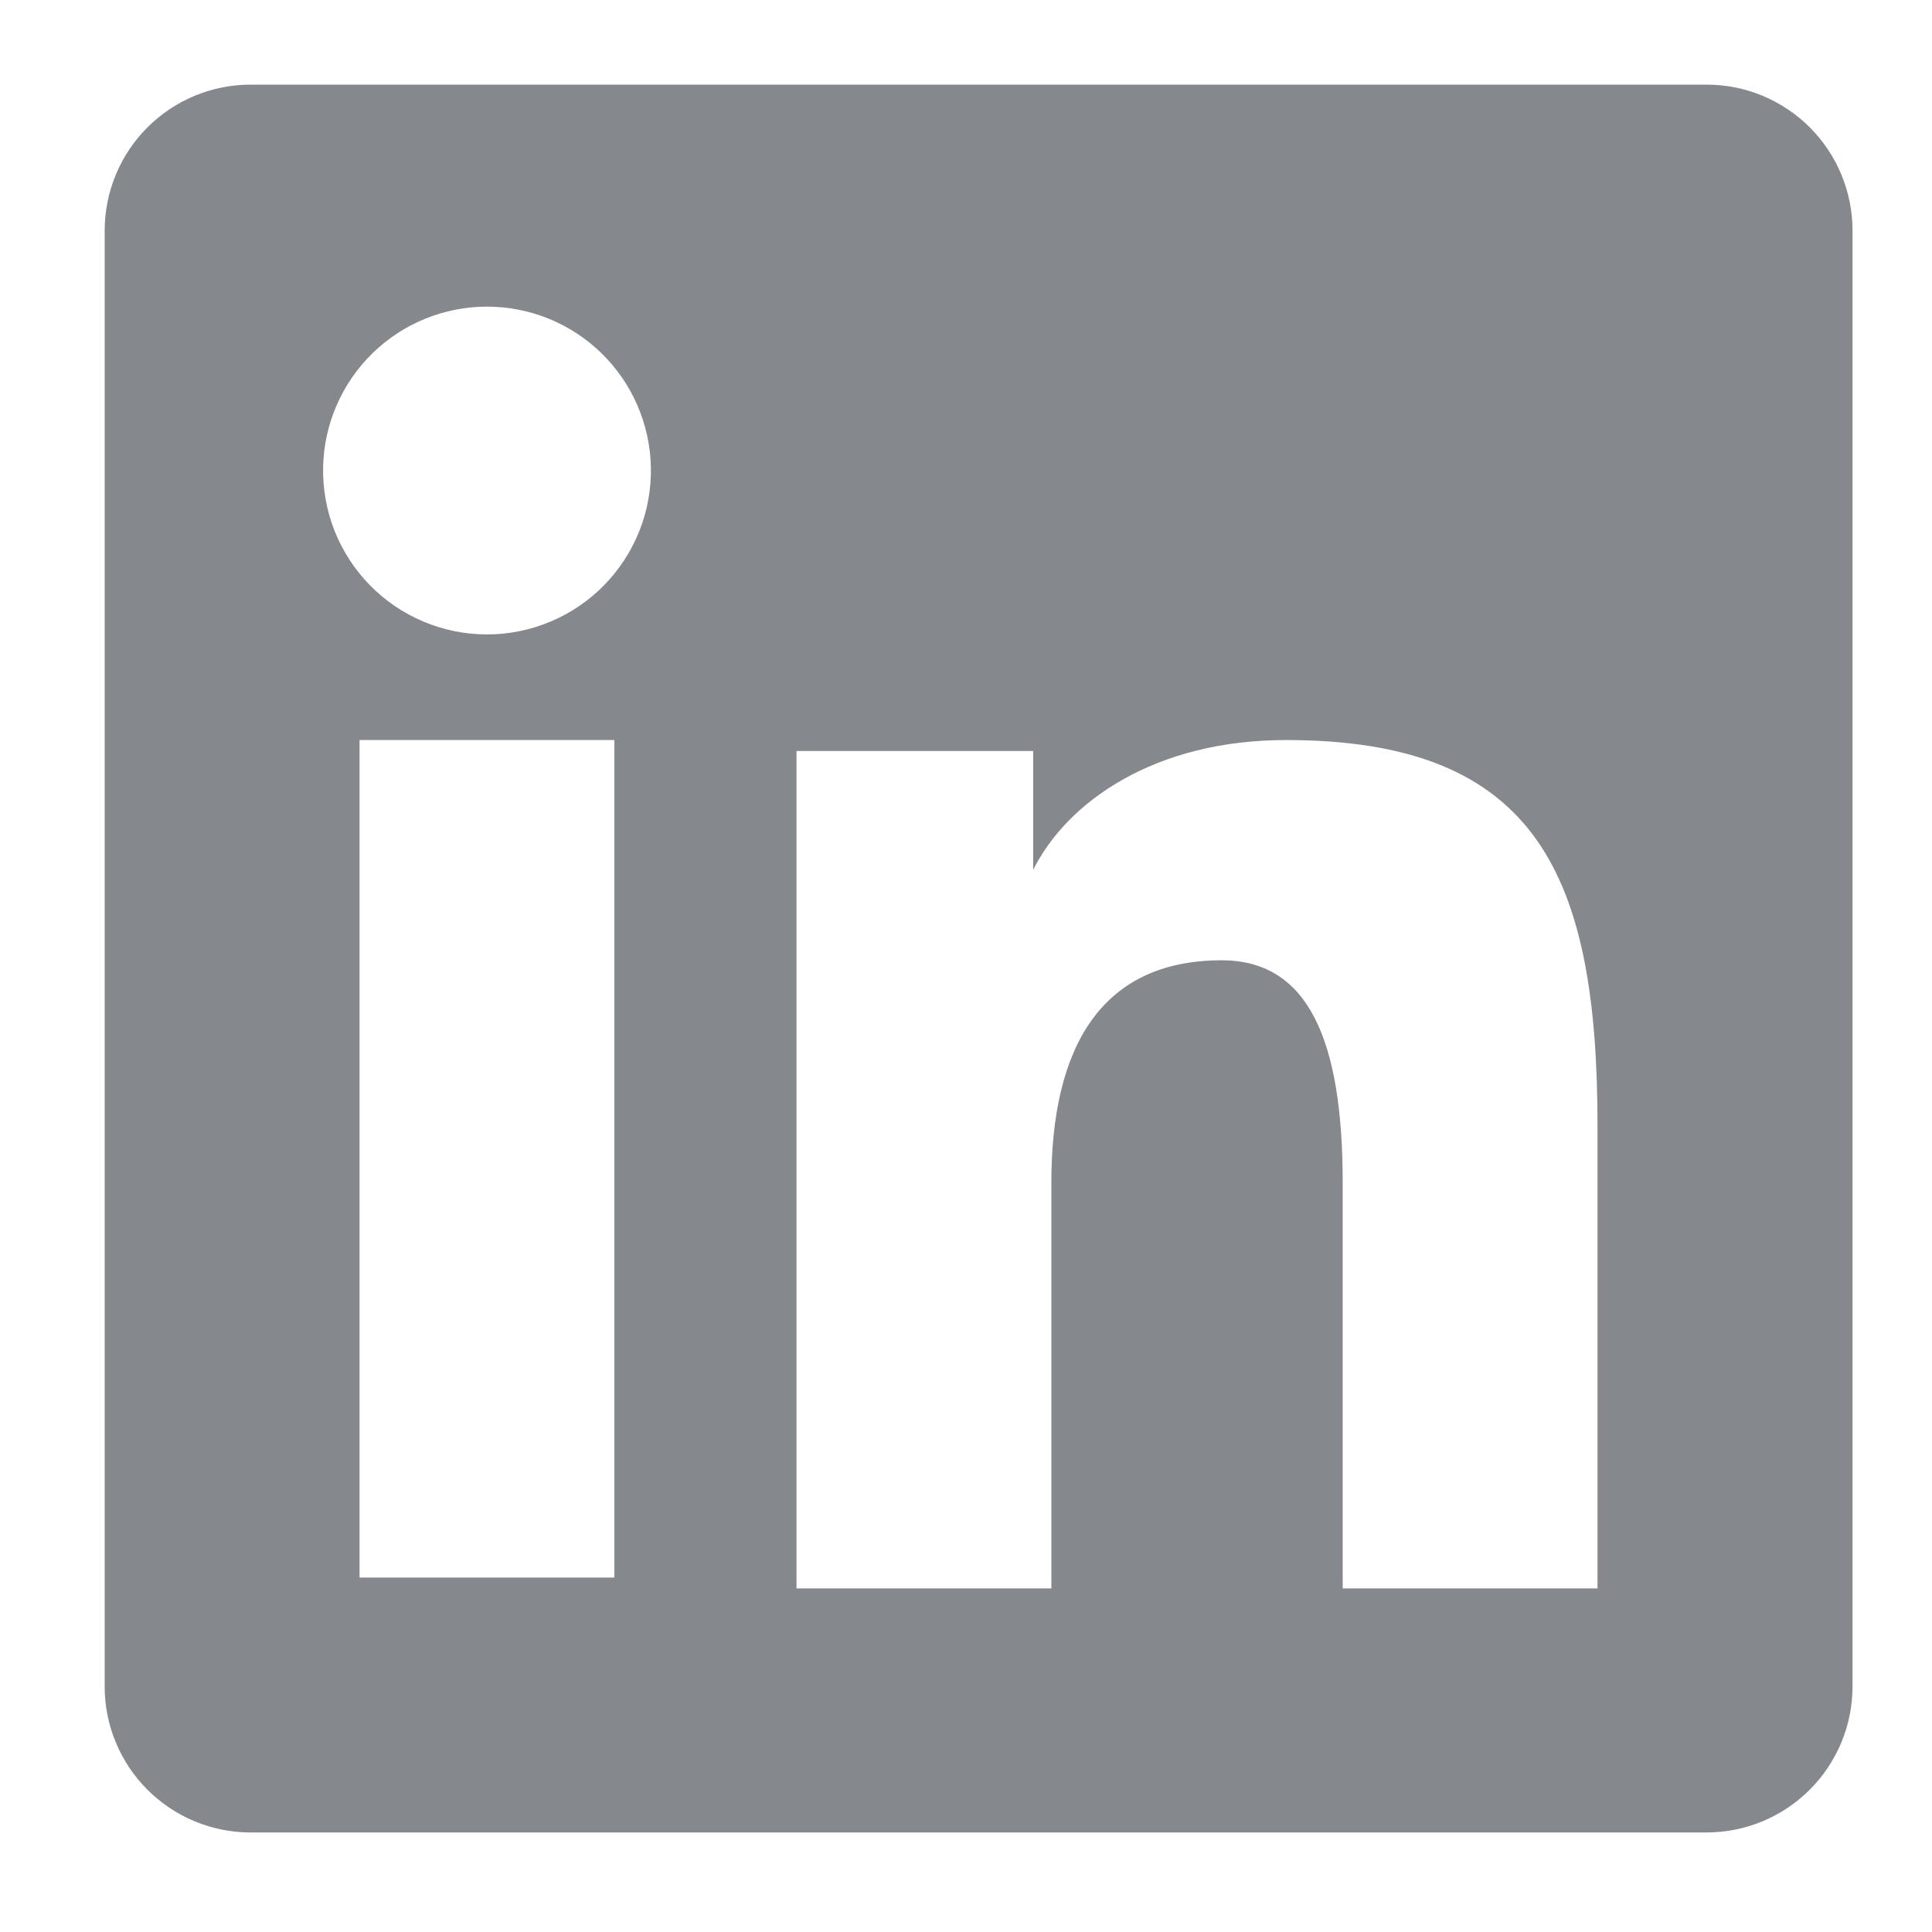 <svg width="45" height="45" viewBox="0 0 45 45" fill="none" xmlns="http://www.w3.org/2000/svg">
<path fill-rule="evenodd" clip-rule="evenodd" d="M2.438 5.372C2.438 4.47 2.796 3.605 3.434 2.967C4.072 2.329 4.937 1.971 5.839 1.971H39.744C40.191 1.97 40.634 2.057 41.047 2.228C41.46 2.399 41.835 2.649 42.152 2.965C42.468 3.281 42.719 3.656 42.89 4.069C43.061 4.482 43.149 4.925 43.149 5.372V39.277C43.149 39.724 43.062 40.167 42.891 40.58C42.72 40.993 42.469 41.369 42.153 41.685C41.837 42.001 41.462 42.252 41.049 42.423C40.636 42.594 40.193 42.682 39.746 42.682H5.839C5.392 42.682 4.949 42.594 4.537 42.423C4.124 42.252 3.749 42.001 3.433 41.685C3.117 41.369 2.867 40.994 2.696 40.581C2.525 40.168 2.437 39.726 2.438 39.279V5.372ZM18.552 17.493H24.064V20.261C24.86 18.67 26.896 17.237 29.955 17.237C35.819 17.237 37.209 20.407 37.209 26.224V36.997H31.274V27.548C31.274 24.236 30.478 22.367 28.457 22.367C25.654 22.367 24.488 24.382 24.488 27.548V36.997H18.552V17.493ZM8.374 36.744H14.31V17.237H8.374V36.742V36.744ZM15.16 10.875C15.171 11.384 15.081 11.889 14.894 12.362C14.707 12.835 14.428 13.265 14.072 13.629C13.717 13.992 13.292 14.281 12.823 14.478C12.355 14.675 11.851 14.777 11.343 14.777C10.835 14.777 10.331 14.675 9.863 14.478C9.394 14.281 8.97 13.992 8.614 13.629C8.259 13.265 7.979 12.835 7.792 12.362C7.606 11.889 7.515 11.384 7.526 10.875C7.548 9.878 7.96 8.928 8.674 8.23C9.387 7.533 10.345 7.142 11.343 7.142C12.341 7.142 13.299 7.533 14.013 8.23C14.726 8.928 15.138 9.878 15.16 10.875Z" fill="#85898E"/>
</svg>
